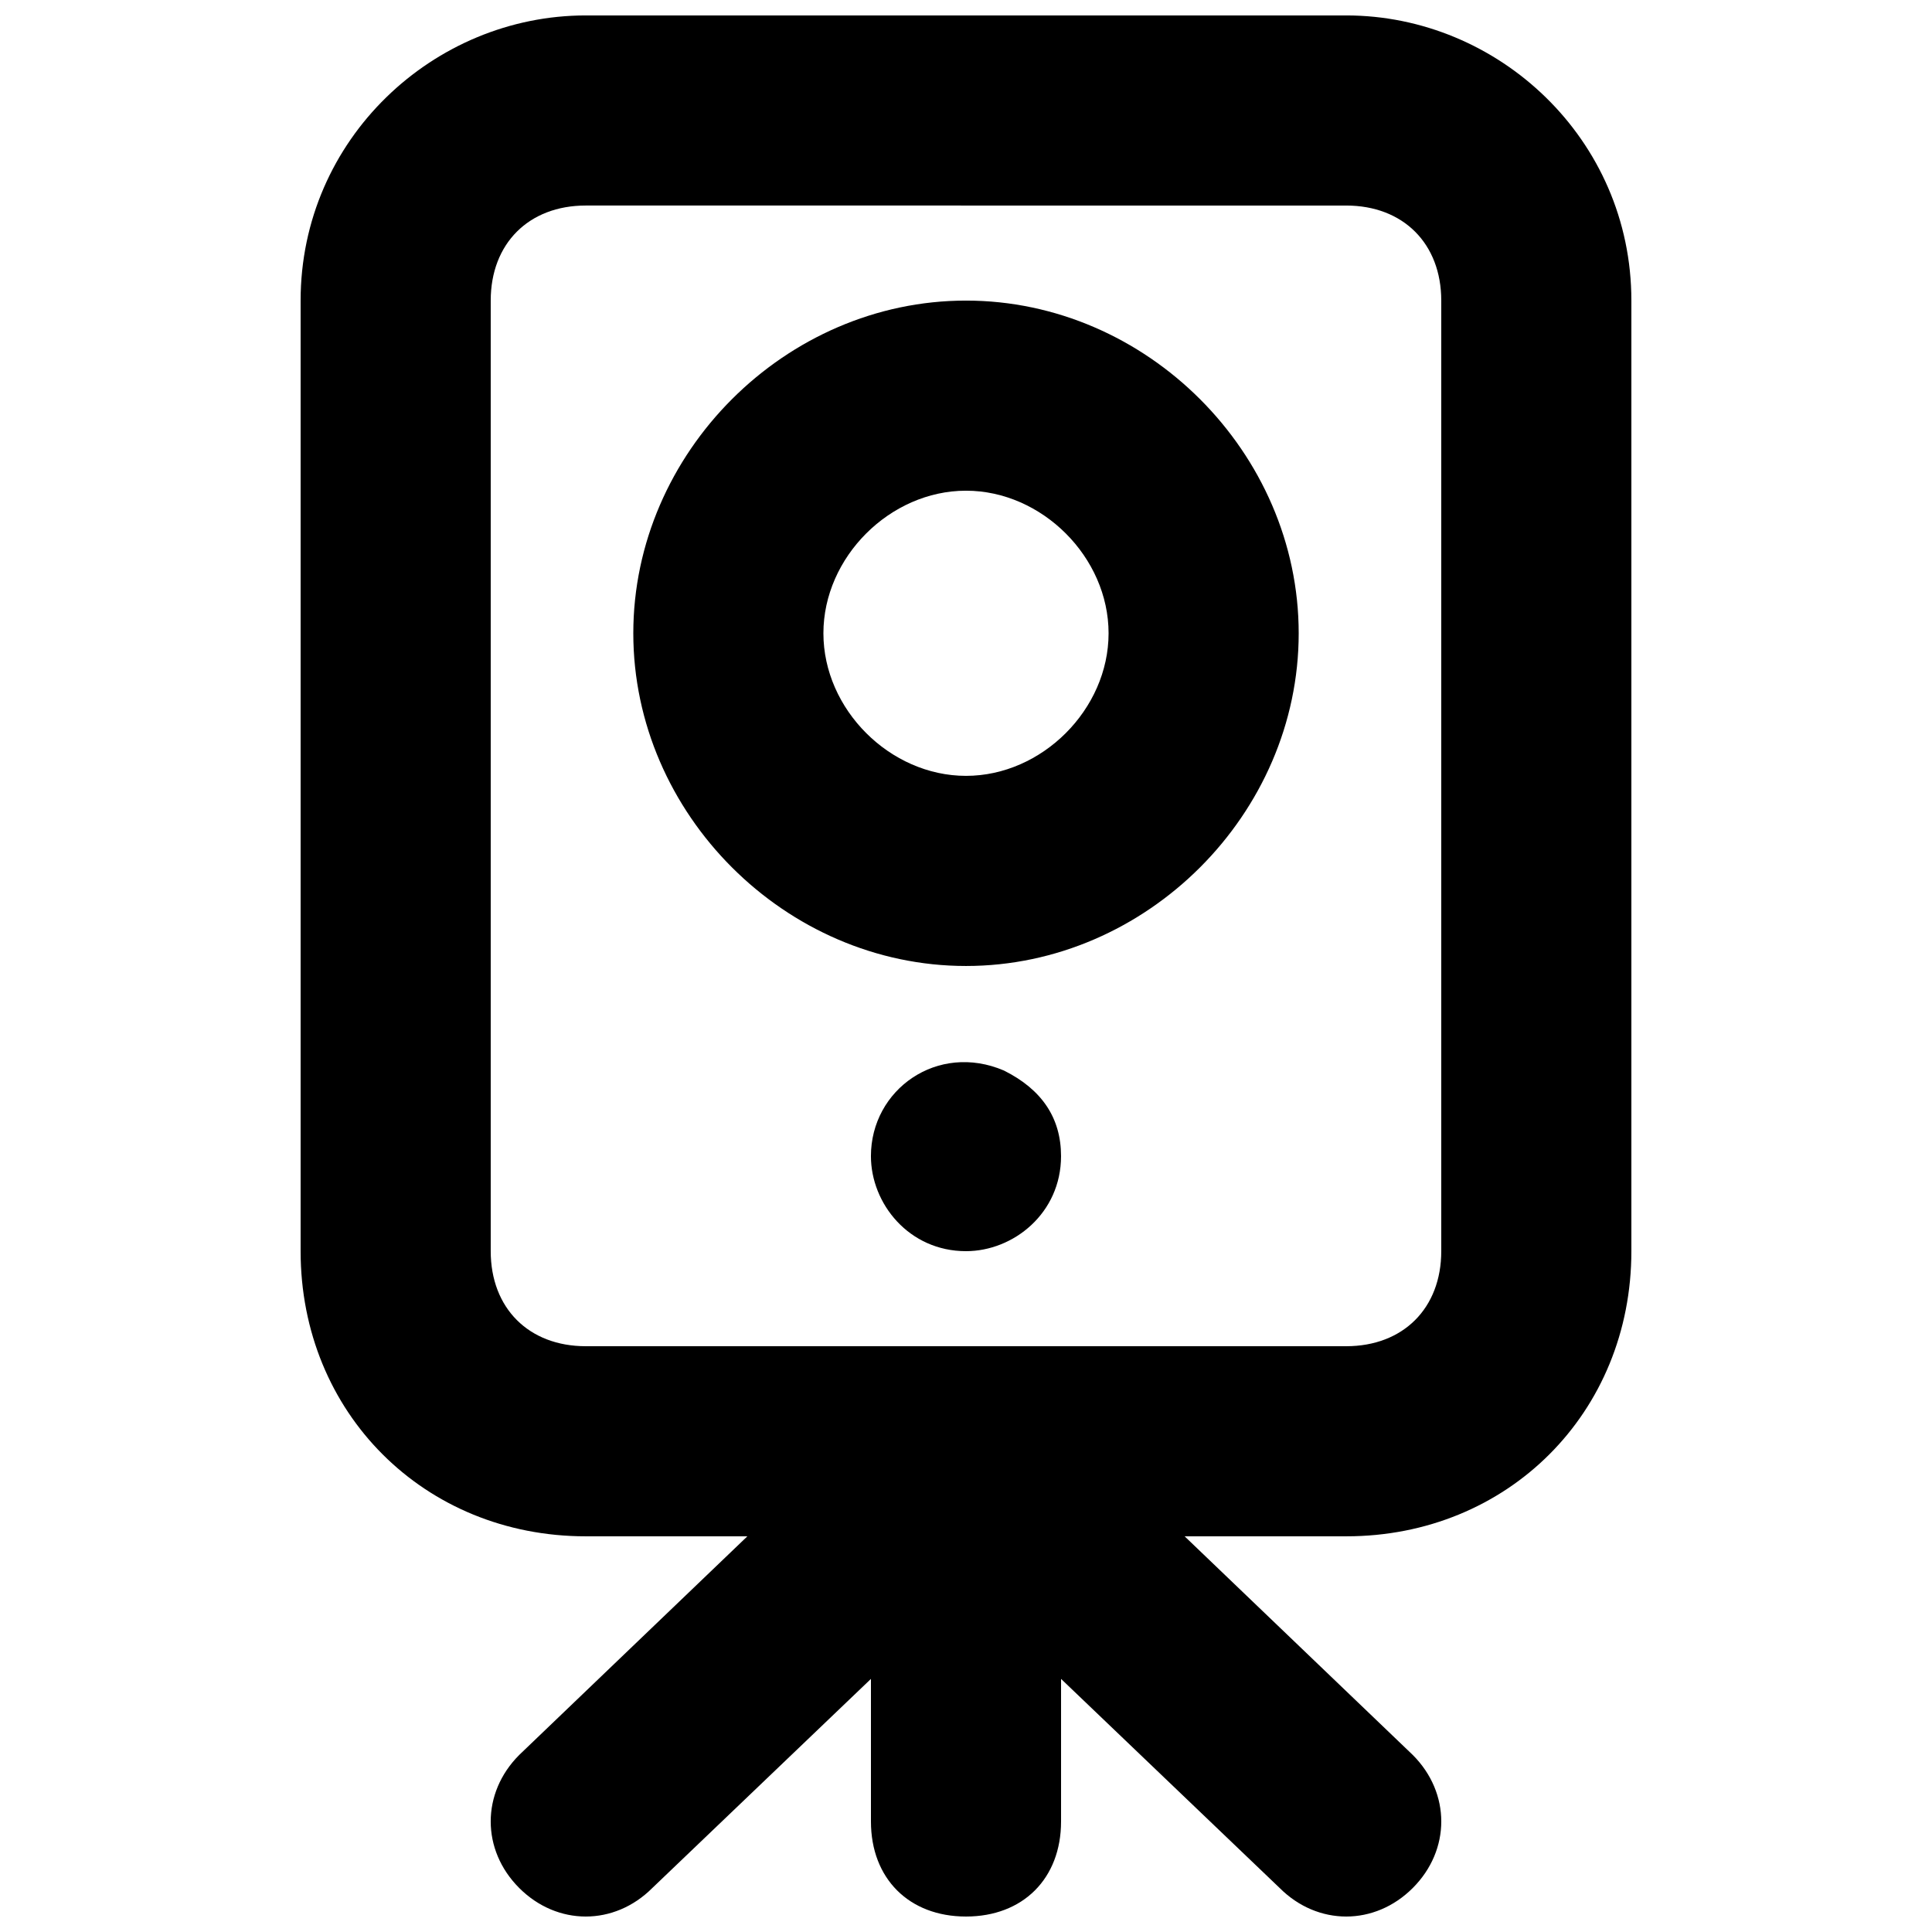 <?xml version="1.0" encoding="UTF-8"?>
<!-- Uploaded to: ICON Repo, www.iconrepo.com, Generator: ICON Repo Mixer Tools -->
<svg width="800px" height="800px" version="1.1" viewBox="144 144 512 512" xmlns="http://www.w3.org/2000/svg">
 <defs>
  <clipPath id="a">
   <path d="m223 148.09h354v503.81h-354z"/>
  </clipPath>
 </defs>
 <g clip-path="url(#a)">
  <path d="m500.76 148.09h-201.52c-40.305 0-75.574 32.746-75.574 75.57v251.91c0 42.824 32.746 75.57 75.57 75.57h42.824l-60.457 57.938c-10.078 10.078-10.078 25.191 0 35.266 10.078 10.078 25.191 10.078 35.266 0l57.941-55.418v37.785c0 15.113 10.078 25.191 25.191 25.191s25.191-10.078 25.191-25.191v-37.785l57.938 55.418c10.078 10.078 25.191 10.078 35.266 0 10.078-10.078 10.078-25.191 0-35.266l-60.457-57.938h42.824c42.824 0 75.57-32.746 75.57-75.57v-251.91c0-42.824-35.266-75.57-75.57-75.57zm25.188 327.48c0 15.113-10.078 25.191-25.191 25.191h-201.52c-15.113 0-25.191-10.078-25.191-25.191v-251.91c0-15.113 10.078-25.191 25.191-25.191l201.52 0.004c15.113 0 25.191 10.078 25.191 25.191z"/>
 </g>
 <path d="m400 223.66c-47.863 0-88.168 40.305-88.168 88.168s40.305 88.168 88.168 88.168 88.168-40.305 88.168-88.168c-0.004-47.863-40.309-88.168-88.168-88.168zm0 125.95c-20.152 0-37.789-17.633-37.789-37.785 0-20.152 17.637-37.785 37.789-37.785s37.785 17.633 37.785 37.785c0 20.152-17.633 37.785-37.785 37.785z"/>
 <path d="m410.07 427.71c-17.633-7.555-35.266 5.039-35.266 22.672 0 12.594 10.078 25.191 25.191 25.191 12.594 0 25.191-10.078 25.191-25.191-0.004-10.074-5.039-17.633-15.117-22.672z"/>
</svg>